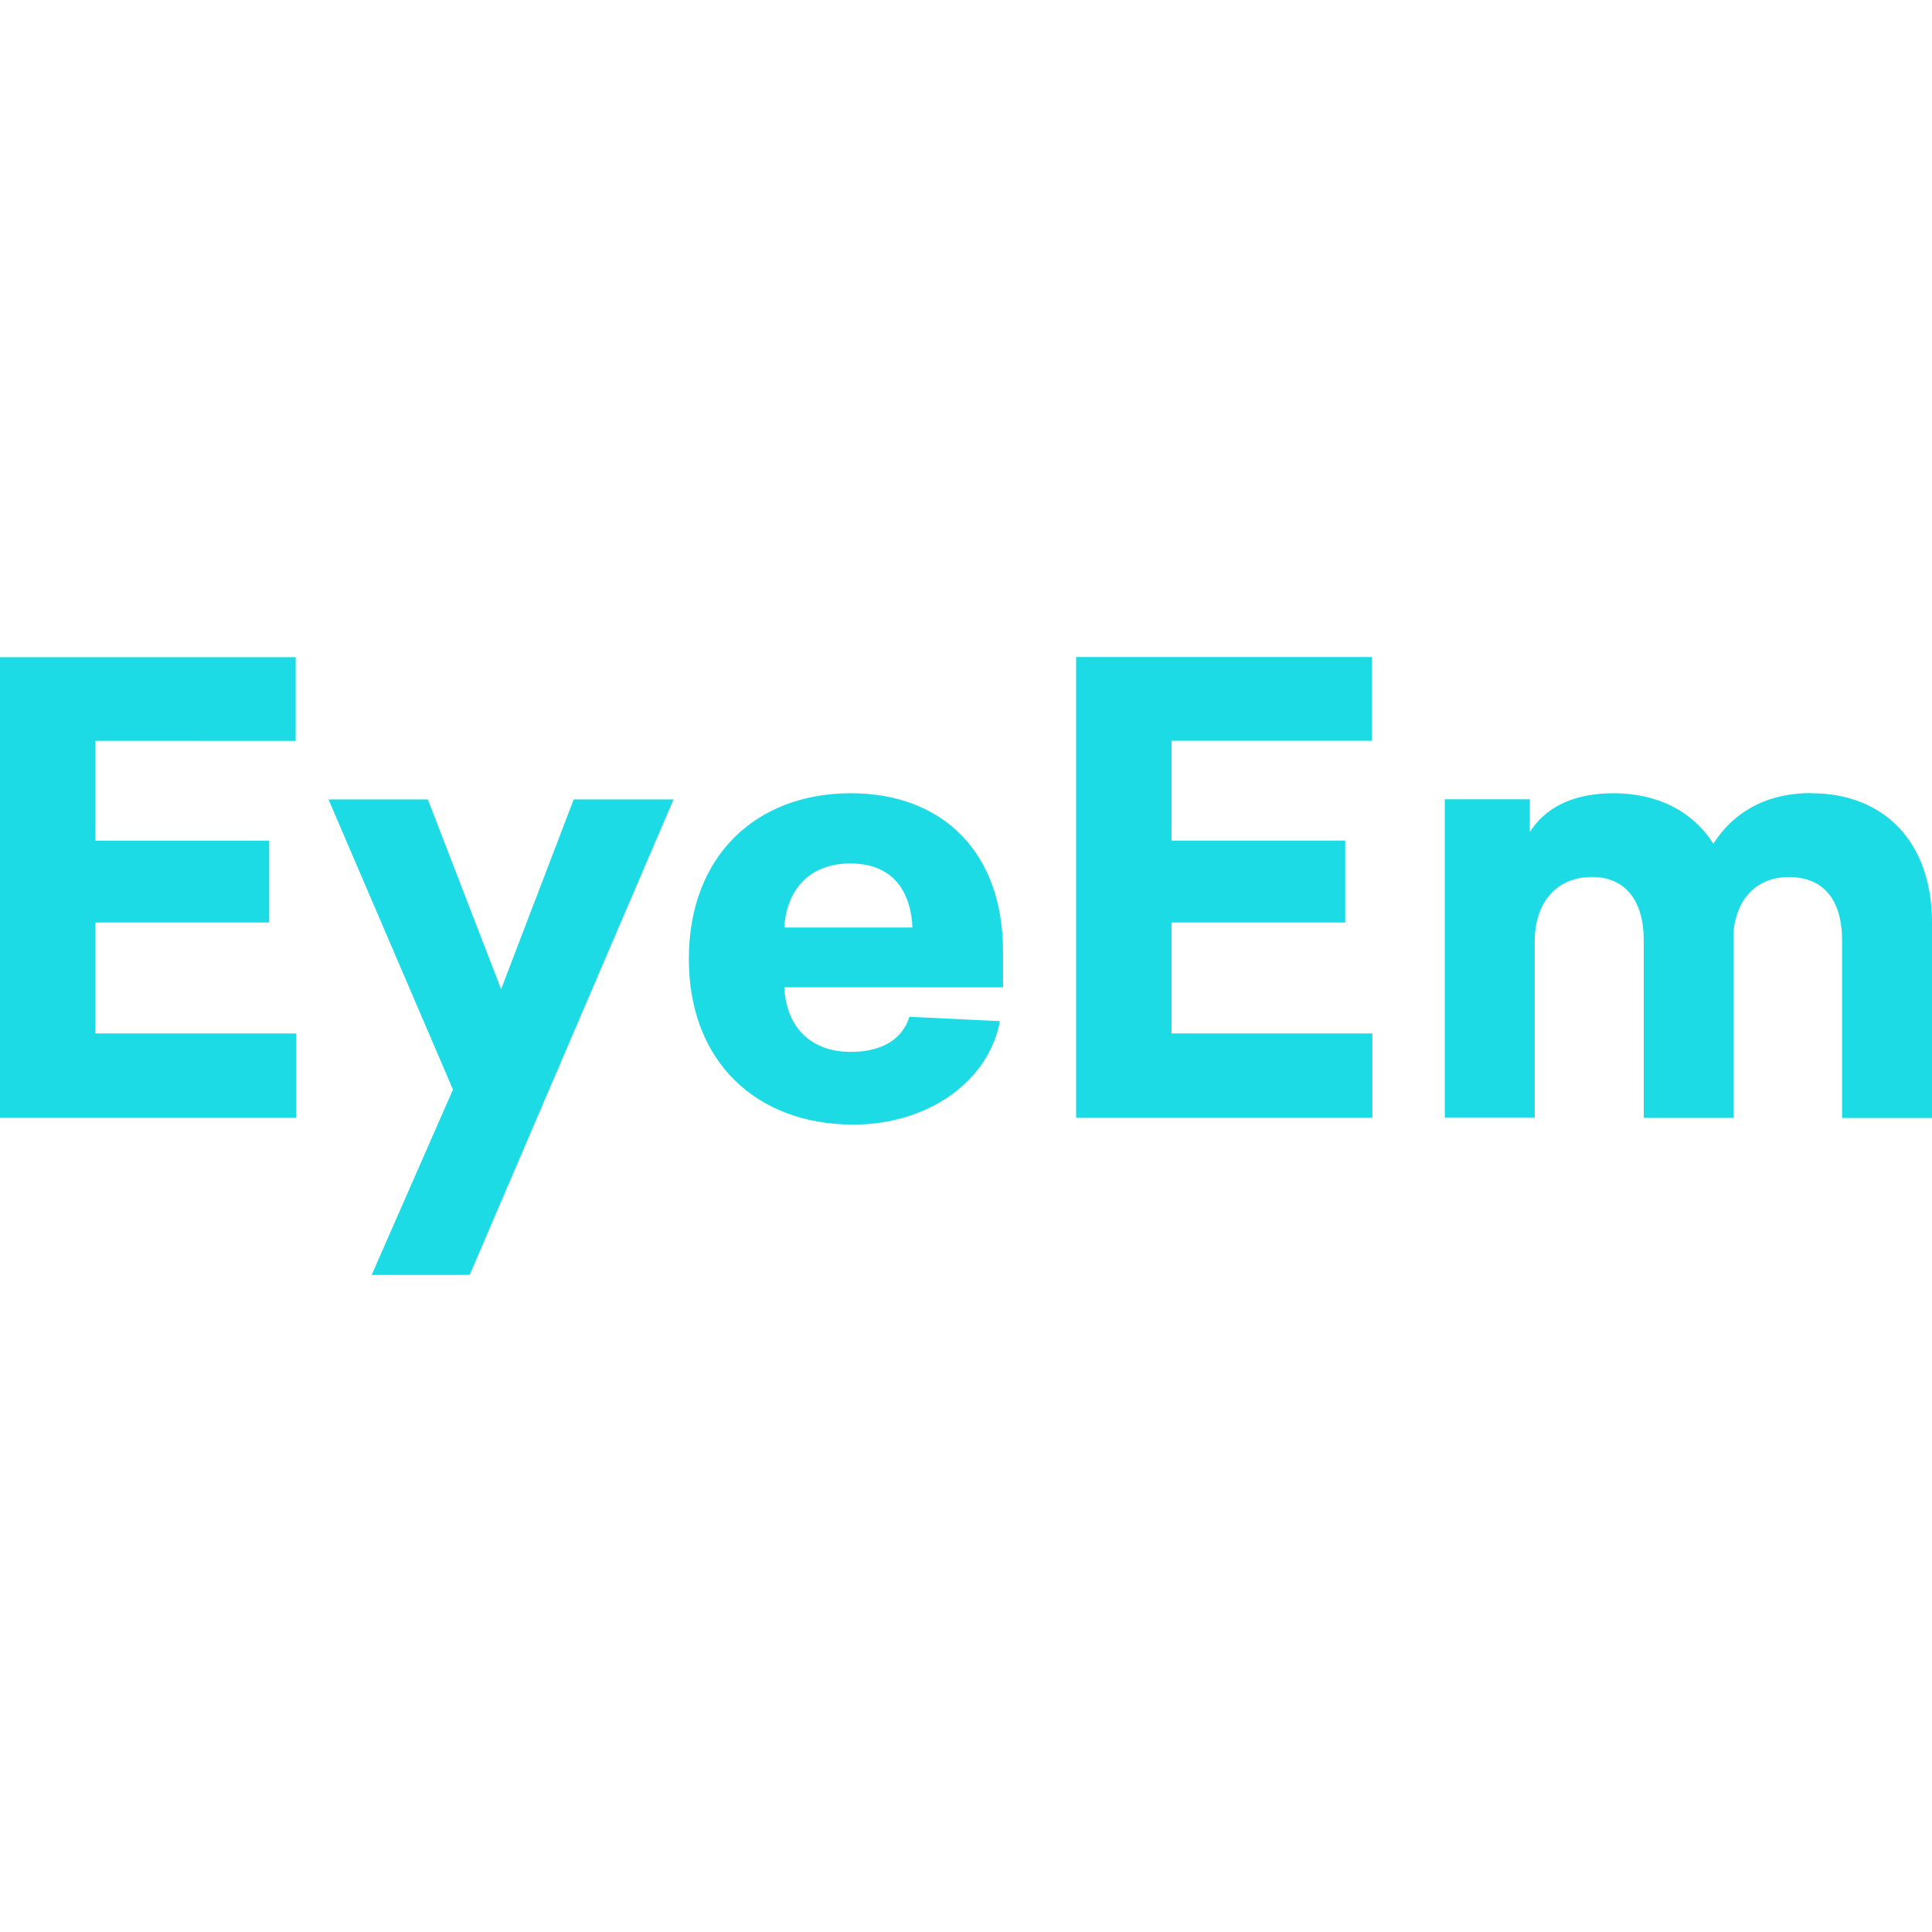<svg role="img" width="32px" height="32px" viewBox="0 0 24 24" xmlns="http://www.w3.org/2000/svg"><title>EyeEm</title><path fill="#1ddbe4" d="M3.673 9.204v-1.04H0v5.722h3.68v-1.048H1.186V11.46h2.158v-1.017H1.186v-1.24zm2.162 6.633l2.532-5.906h-1.24l-.902 2.357-.91-2.357H4.081l1.546 3.604-1.01 2.303zm6.625-3.572v-.445c0-1.232-.75-1.966-1.89-1.966-1.179 0-2.013.78-2.013 2.059 0 1.27.834 2.057 2.043 2.057.926 0 1.684-.536 1.821-1.285l-1.124-.054c-.085.275-.337.436-.727.436-.505 0-.804-.314-.827-.803zm-1.898-1.539c.505 0 .75.314.773.796H9.743c.031-.505.345-.796.82-.796zm6.478-1.524v-1.04h-3.672v5.724h3.68v-1.048h-2.495V11.46h2.158v-1.018h-2.158v-1.24zm5.46.65c-.597 0-.987.269-1.216.629-.26-.406-.697-.627-1.24-.627s-.864.206-1.04.482v-.407h-1.056v3.956h1.117V11.69c0-.474.268-.796.711-.796.406 0 .643.283.643.788v2.205h1.117v-2.333c.046-.399.291-.659.689-.659.428 0 .658.284.658.789v2.204H24V11.46c0-1.002-.597-1.606-1.5-1.606z"/></svg>